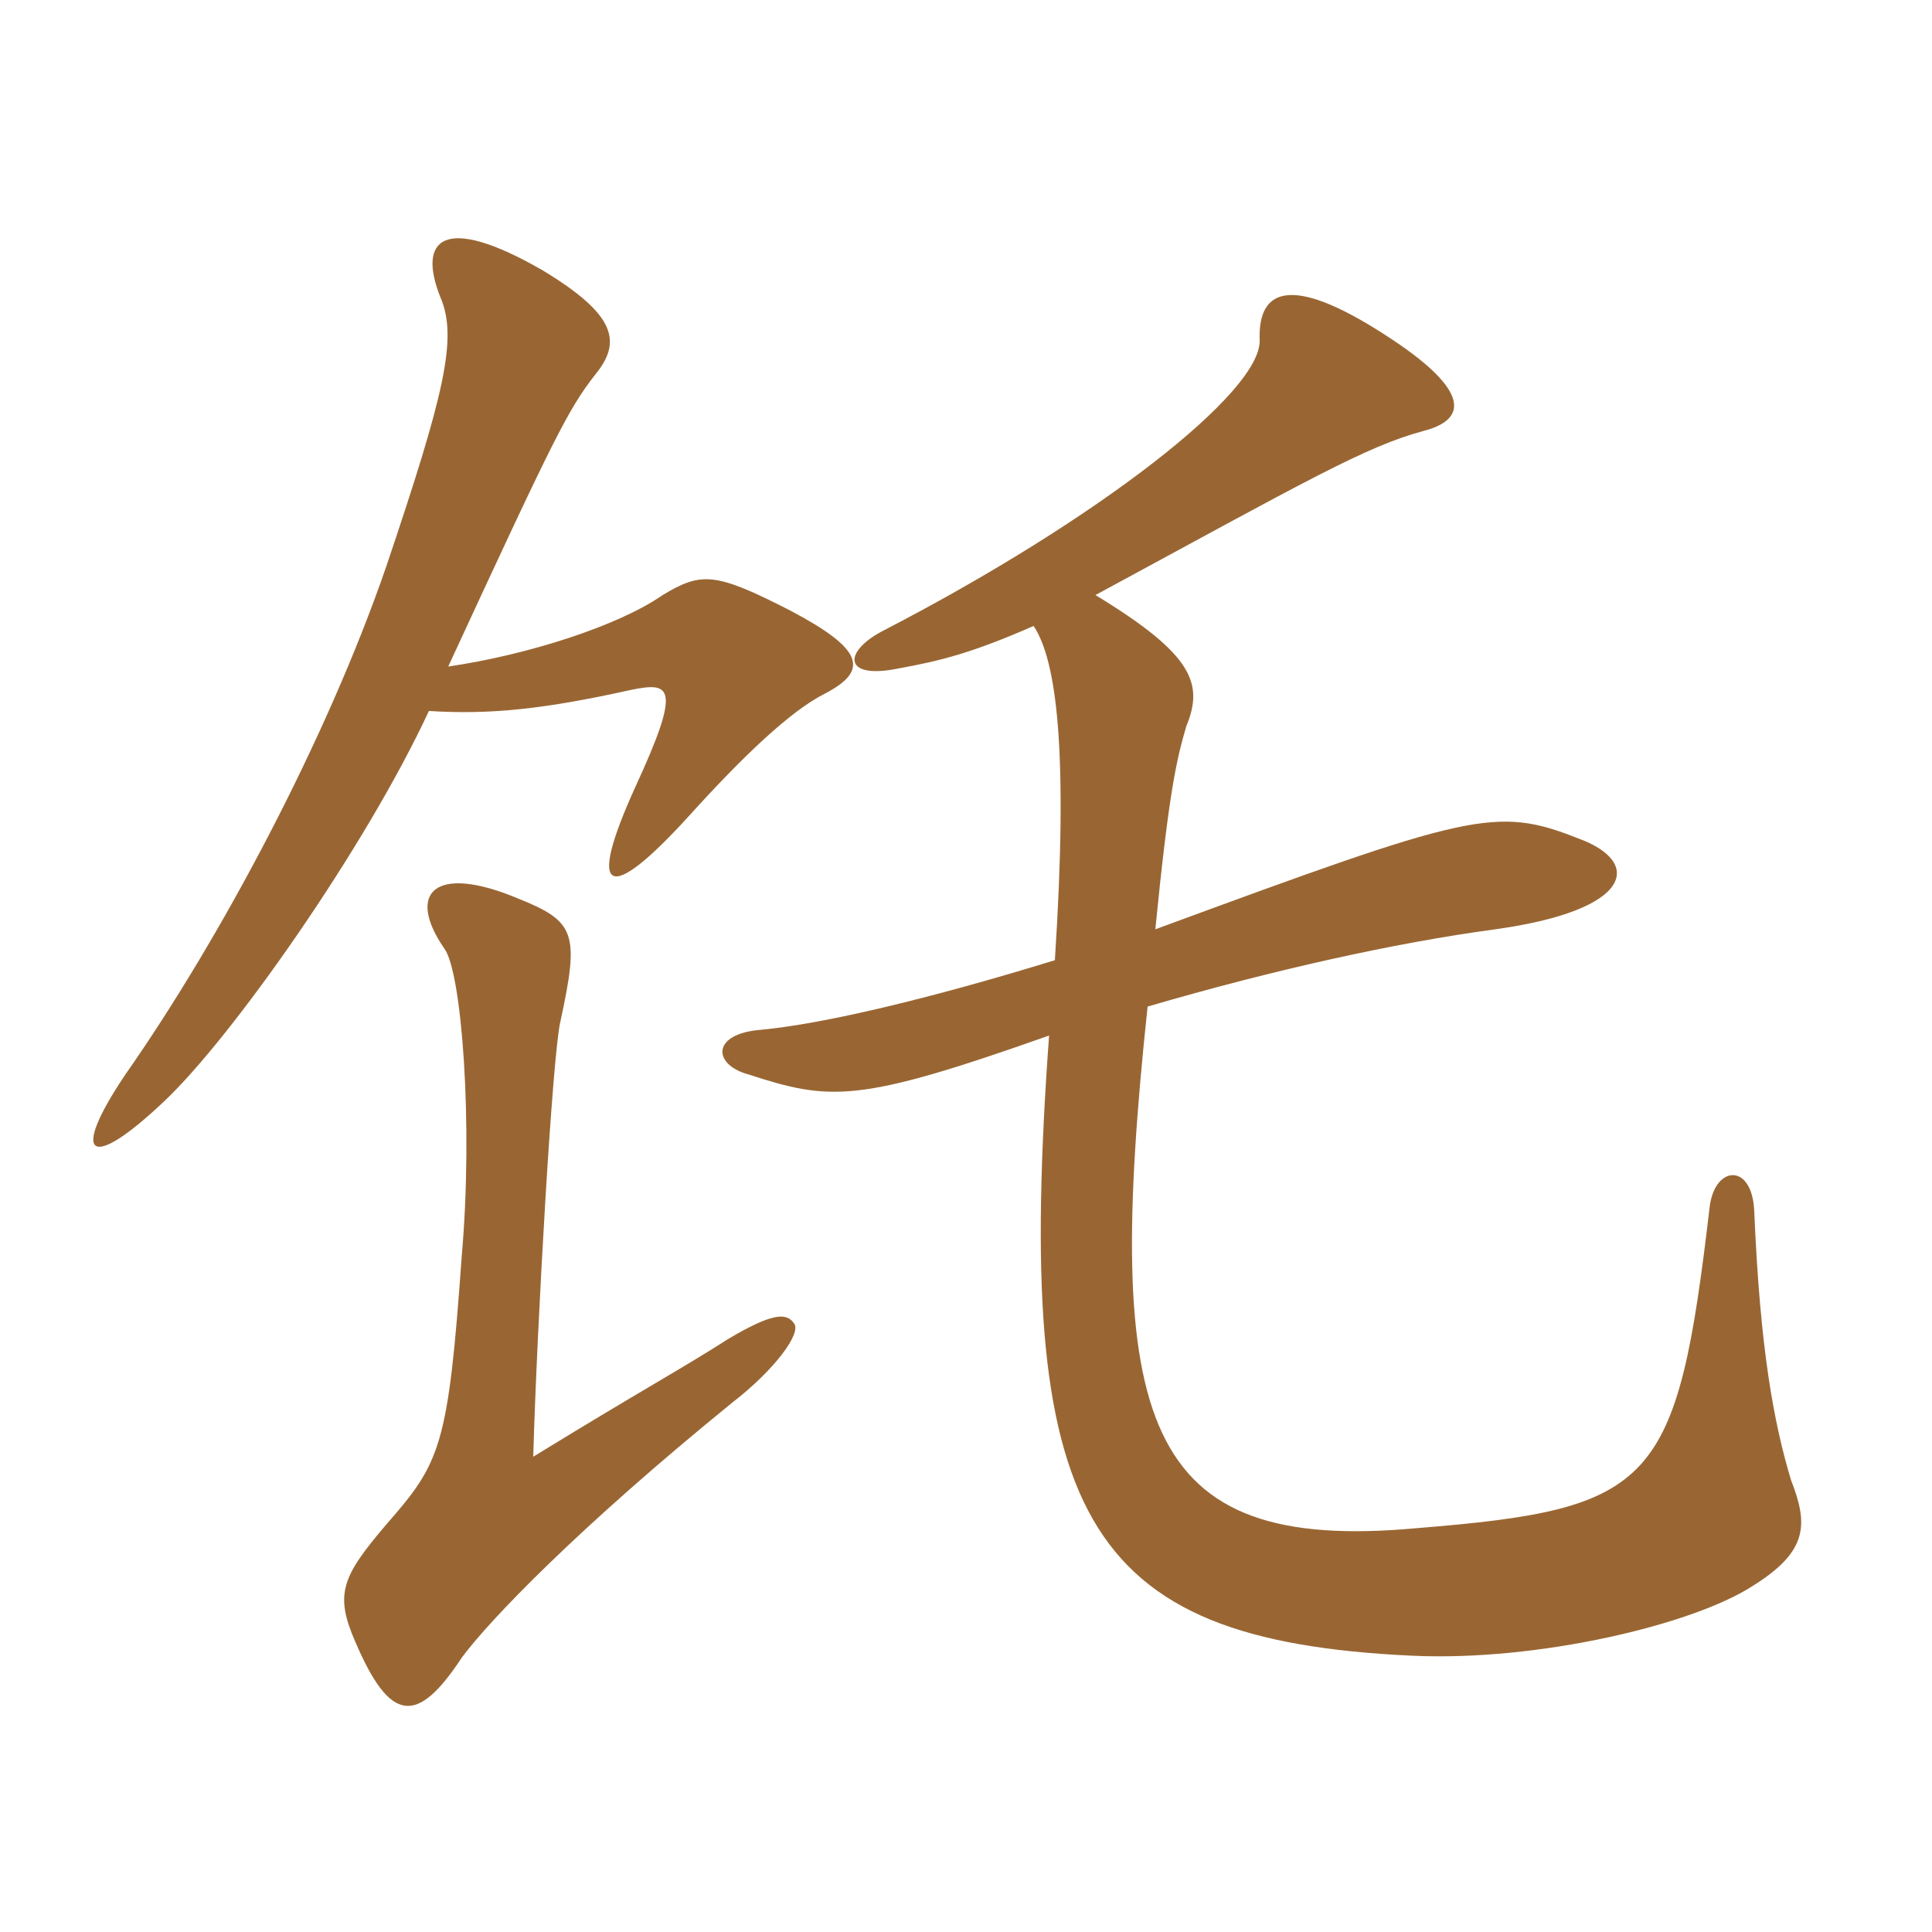 <svg xmlns="http://www.w3.org/2000/svg" xmlns:xlink="http://www.w3.org/1999/xlink" width="150" height="150"><path fill="#996633" padding="10" d="M80.25 48.60C82.05 51.30 82.95 58.35 81.90 74.55C72.15 77.55 63.90 79.50 59.10 79.95C55.20 80.25 55.35 82.65 58.05 83.40C64.50 85.50 66.60 85.65 81.45 80.40C78.75 117.60 83.85 127.35 109.65 128.55C119.40 129 131.40 126.15 136.05 123.15C140.40 120.45 140.40 118.35 139.05 114.90C137.70 110.40 136.65 104.70 136.20 94.05C136.05 90.30 133.20 90.45 132.75 93.60C130.20 115.35 128.55 117.15 109.95 118.65C88.65 120.60 85.65 110.55 89.10 78.15C98.85 75.30 108.30 73.20 116.10 72.15C126.90 70.65 127.50 66.90 122.55 65.10C116.10 62.55 114.15 63.15 89.70 72.15C90.75 61.50 91.35 58.95 92.10 56.40C93.45 53.10 92.70 50.85 85.05 46.20C101.40 37.35 106.05 34.65 110.55 33.45C114 32.55 114 30.30 108.15 26.40C100.50 21.30 97.65 22.20 97.80 26.40C97.95 30.45 85.20 40.35 68.70 48.90C65.40 50.55 65.40 52.80 69.75 51.90C73.05 51.30 75.45 50.70 80.25 48.60ZM33.30 55.20C38.10 55.50 42.30 55.05 49.05 53.55C52.05 52.95 52.95 53.25 49.35 61.05C45.45 69.60 47.25 70.20 53.40 63.45C57.60 58.80 61.35 55.20 64.05 53.85C67.50 52.05 67.05 50.40 61.35 47.40C55.50 44.40 54.45 44.40 51.45 46.20C48 48.60 40.95 50.85 34.80 51.75C43.05 33.90 44.10 31.80 46.20 29.10C48.30 26.55 47.85 24.45 42.15 21C34.35 16.50 32.40 18.60 34.20 23.10C35.55 26.25 34.50 30.60 30 43.95C25.35 57.45 17.10 72.90 9.75 83.40C5.40 89.85 6.90 91.05 12.75 85.50C18 80.55 28.35 65.85 33.30 55.20ZM61.65 102.75C61.05 101.85 59.85 102 56.55 103.95C52.80 106.35 49.95 107.85 41.40 113.10C41.70 102.60 42.90 81.90 43.50 79.35C45 72.45 44.70 71.55 40.20 69.75C33.75 67.05 31.50 69.30 34.50 73.65C35.85 75.45 36.75 87.30 35.85 97.50C34.80 112.35 34.20 113.55 30 118.35C26.55 122.40 25.95 123.75 27.60 127.50C30.30 133.80 32.40 133.95 35.85 128.70C37.95 125.85 44.85 118.65 56.85 108.90C60.15 106.35 62.25 103.50 61.65 102.75Z"/></svg>